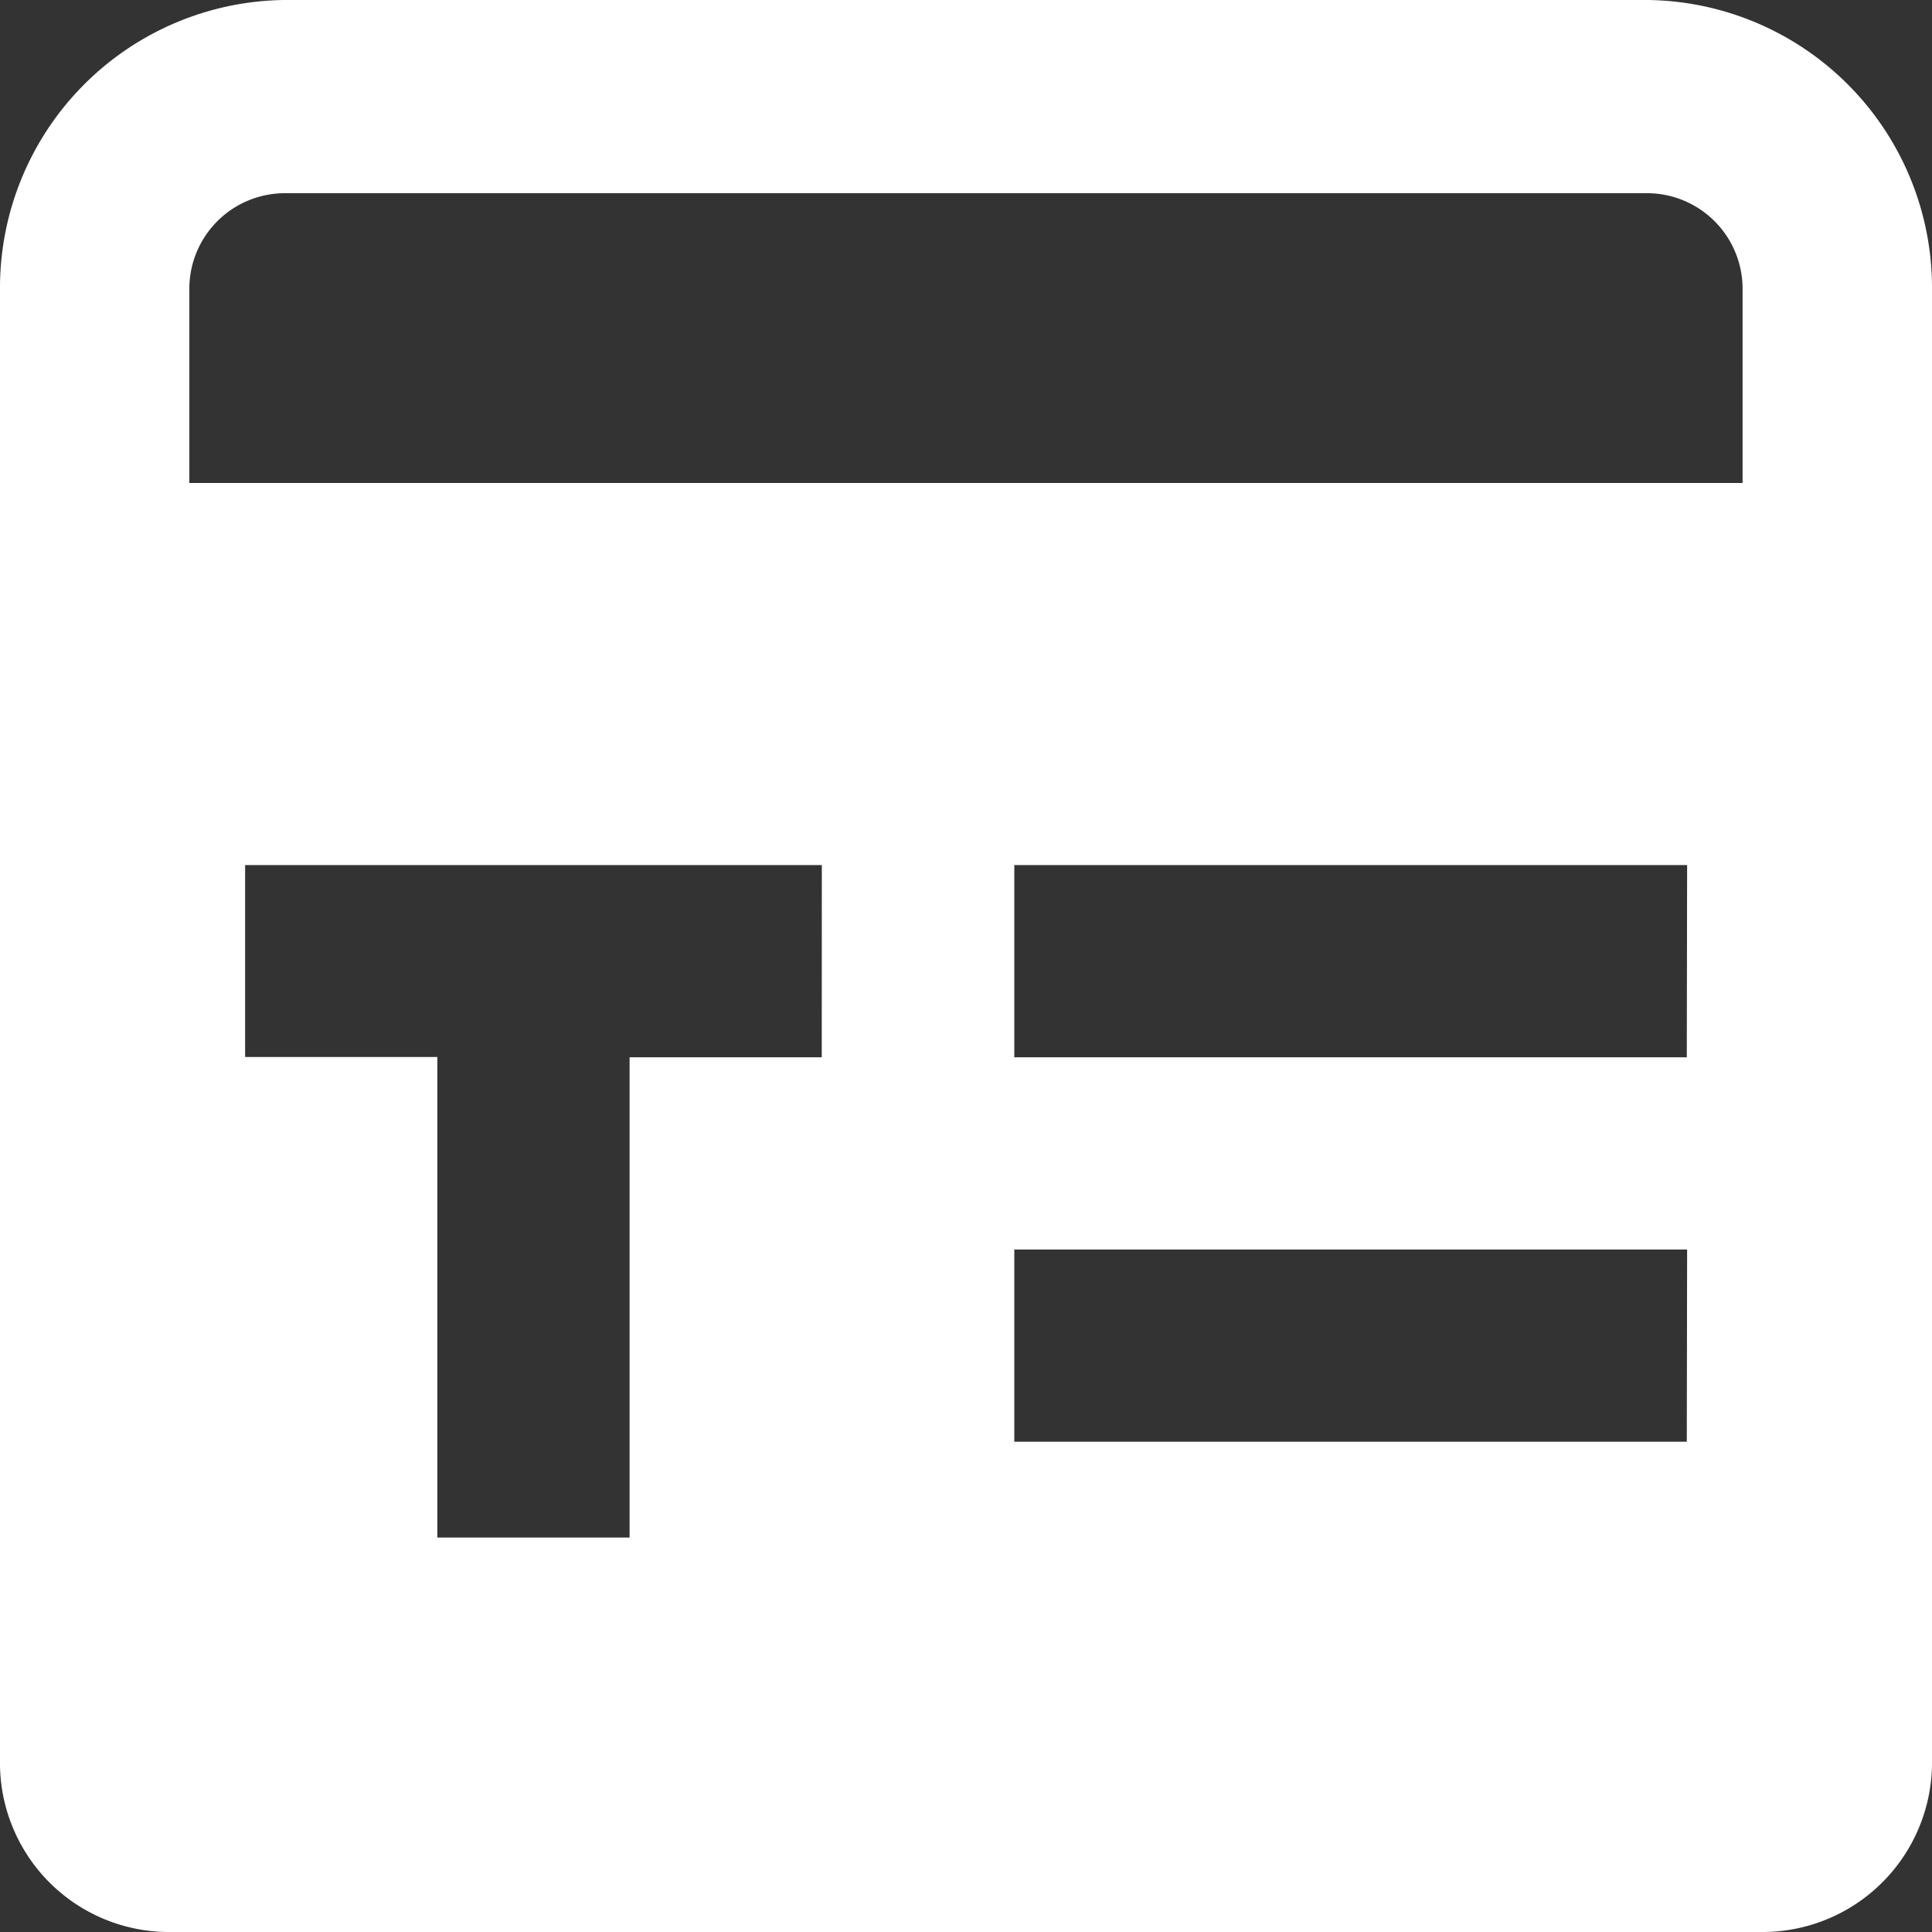 <svg id="Group_41562" data-name="Group 41562" xmlns="http://www.w3.org/2000/svg" xmlns:xlink="http://www.w3.org/1999/xlink" width="24" height="24" viewBox="0 0 24 24">
  <rect x="0" y="0" width="24" height="24" fill="#333333" stroke="none"/>
  <defs>
    <clipPath id="clip-path">
      <rect id="Rectangle_1" data-name="Rectangle 1" width="24" height="24" fill="#fff"/>
    </clipPath>
  </defs>
  <g id="Group_38" data-name="Group 38" clip-path="url(#clip-path)">
    <path id="Path_8" data-name="Path 8" d="M20.471,0H3.529A3.576,3.576,0,0,0,0,3.6V21.874A2.1,2.1,0,0,0,2.083,24H21.915A2.106,2.106,0,0,0,24,21.874V3.6A3.576,3.576,0,0,0,20.471,0M10.208,13.134H7.821V19.1H5.433v-5.97H3.045V10.746h7.164ZM20.954,17.91H12.6V15.522h8.358Zm0-4.776H12.6V10.746h8.358ZM21.647,6H2.352V3.6A1.188,1.188,0,0,1,3.529,2.4H20.471a1.188,1.188,0,0,1,1.176,1.2Z" transform="translate(0 0)" fill="#fff"/>
  </g>
</svg>
